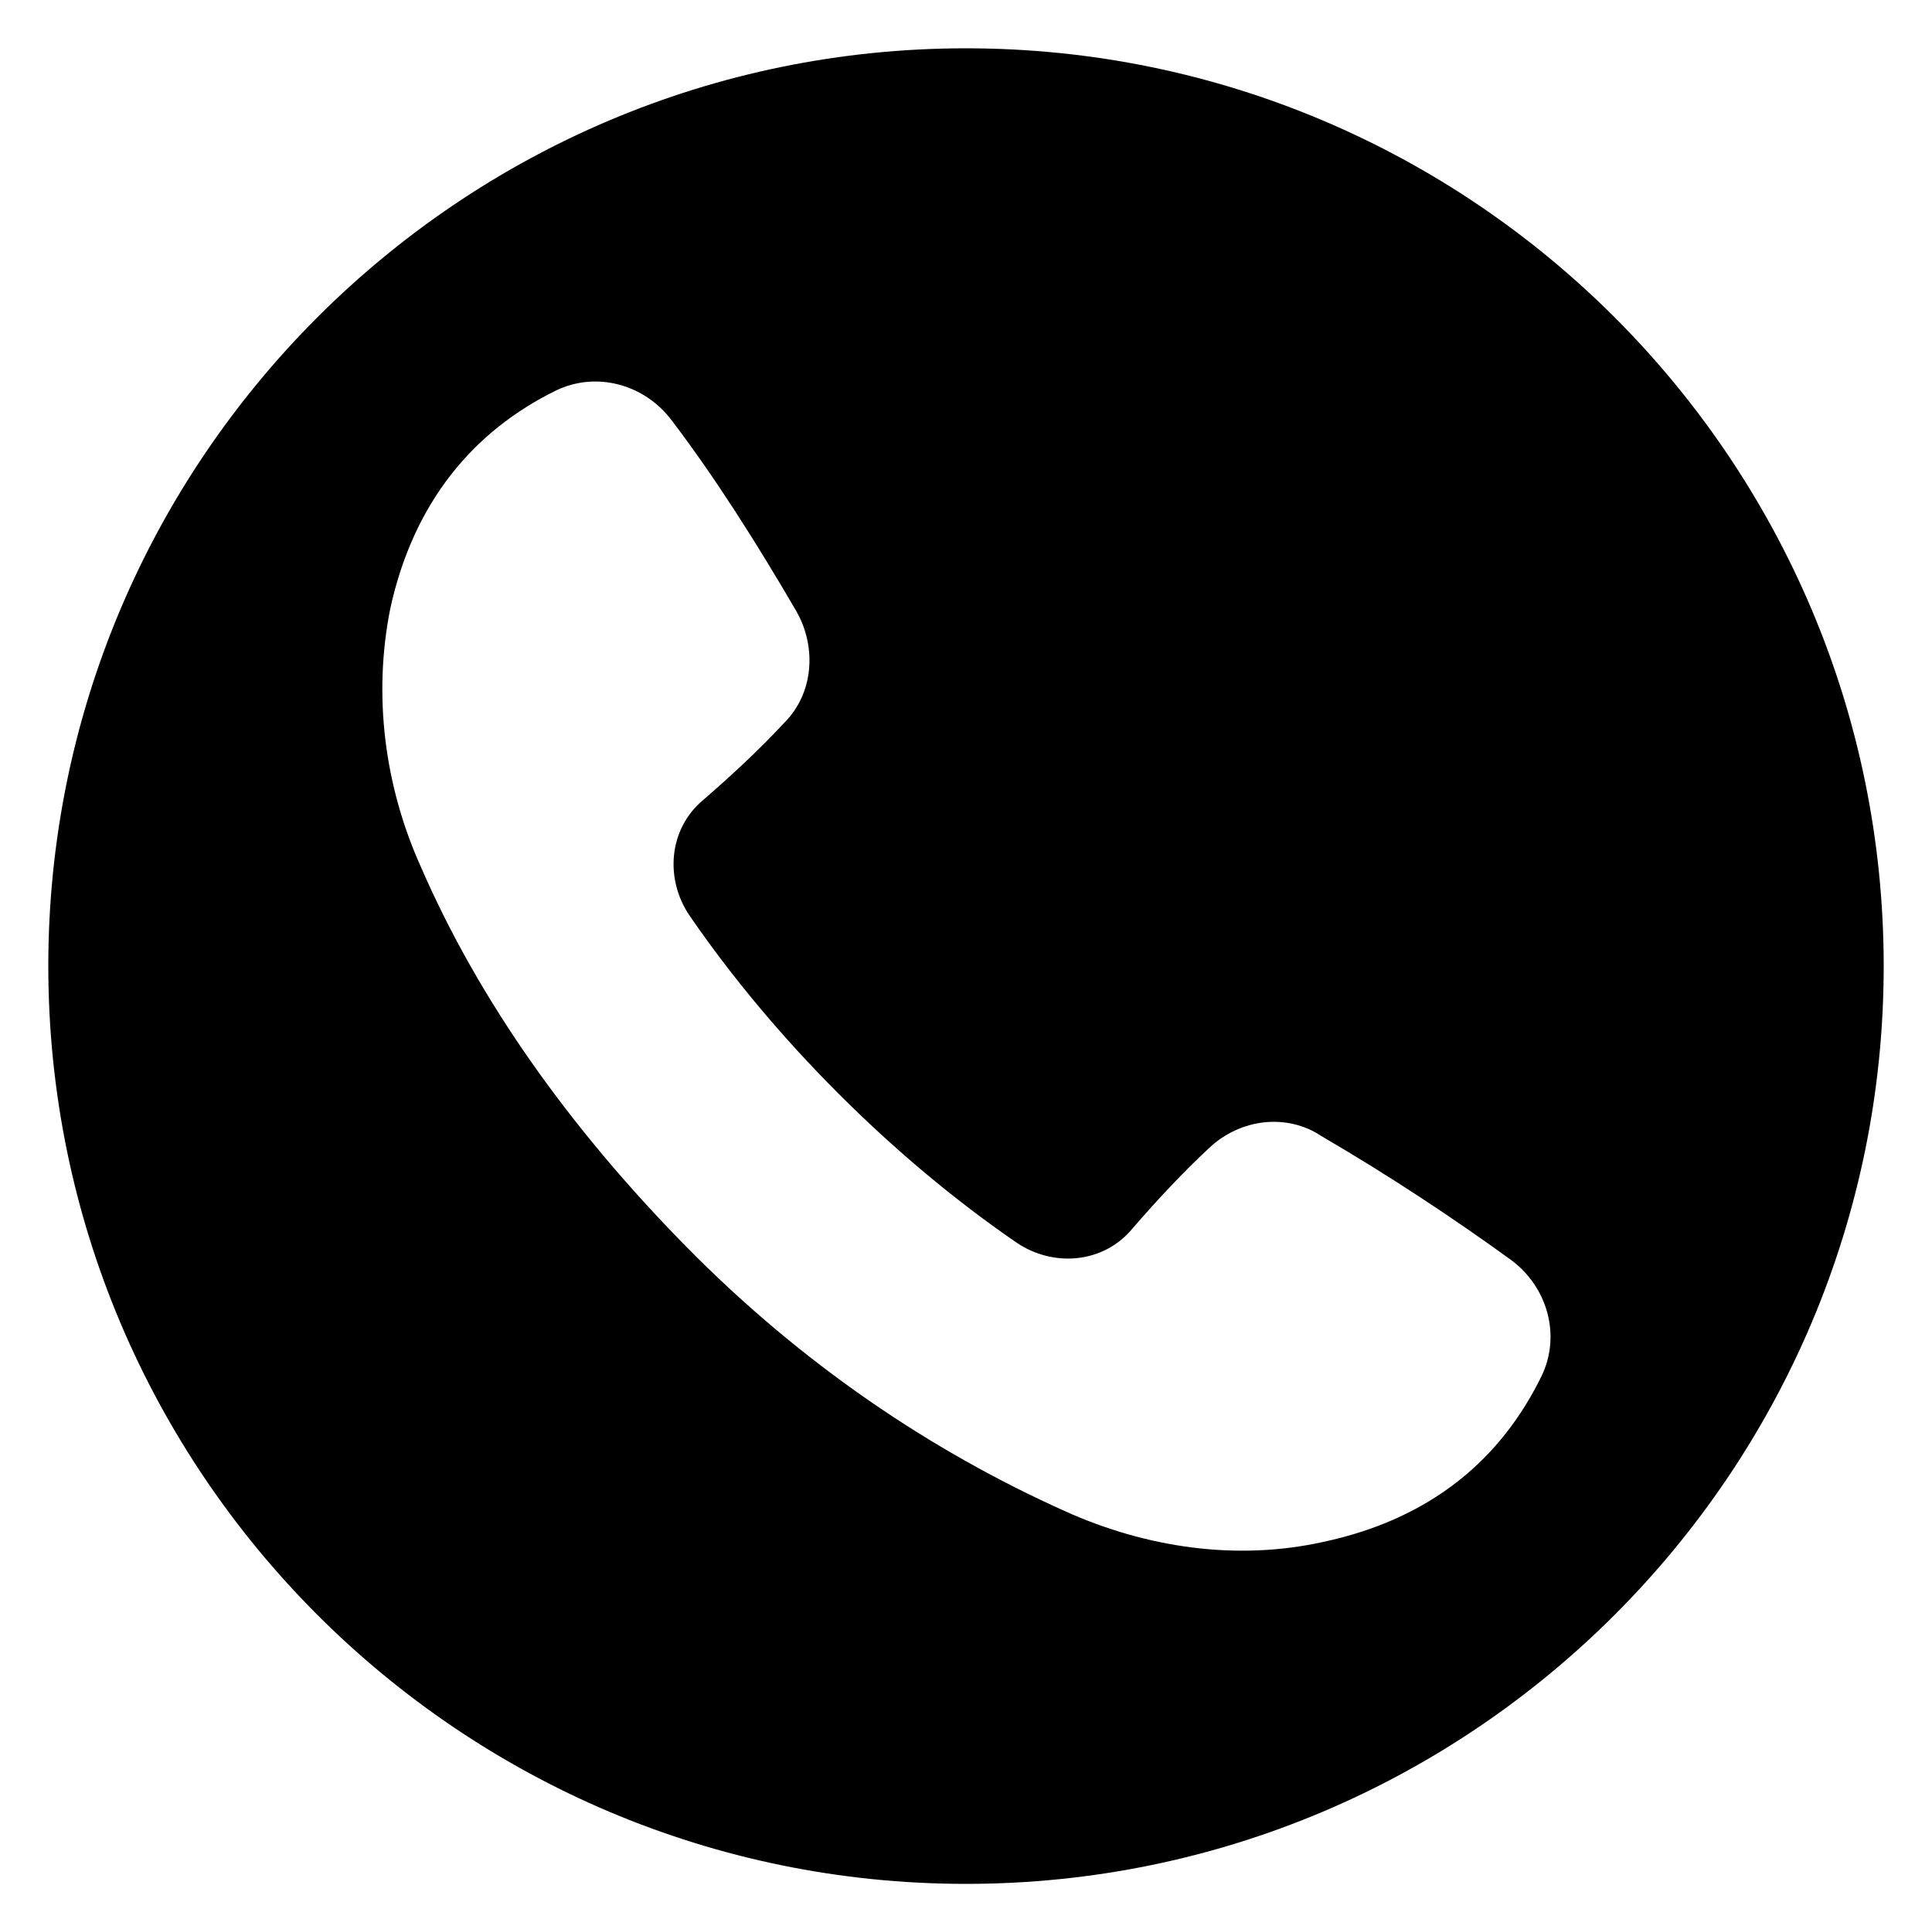<?xml version="1.0" encoding="UTF-8"?>
<svg xmlns="http://www.w3.org/2000/svg" xmlns:xlink="http://www.w3.org/1999/xlink" version="1.1" id="Calque_1" x="0px" y="0px" viewBox="0 0 100 99.7" style="enable-background:new 0 0 100 99.7;" xml:space="preserve">
<path d="M50,2.5L50,2.5C23.8,2.5,2.5,23.8,2.5,50v0c0,26.2,21.3,47.5,47.5,47.5h0c26.2,0,47.5-21.3,47.5-47.5v0  C97.5,23.8,76.2,2.5,50,2.5z M79.8,71.2c-2.1,4.3-5.7,7.4-11.3,8.6c-4.5,1-9.2,0.3-13.4-1.6c-6.9-3.1-13.6-7.6-19.6-13.7  S24.8,51.8,21.8,44.9c-1.9-4.2-2.5-8.9-1.6-13.4c1.2-5.5,4.3-9.2,8.6-11.3c2.1-1,4.6-0.3,6,1.6c2.2,2.9,4.3,6.2,6.4,9.8  c1.1,1.9,0.9,4.3-0.6,5.8c-1.3,1.4-2.7,2.7-4.2,4c-1.8,1.5-2,4.1-0.7,6c2.2,3.2,4.8,6.3,7.7,9.2c2.9,2.9,6,5.5,9.2,7.7  c1.9,1.3,4.5,1.1,6-0.7c1.3-1.5,2.6-2.9,4-4.2c1.6-1.5,4-1.8,5.8-0.6c3.6,2.1,6.9,4.3,9.8,6.4C80.1,66.6,80.8,69.1,79.8,71.2z"></path>
</svg>
